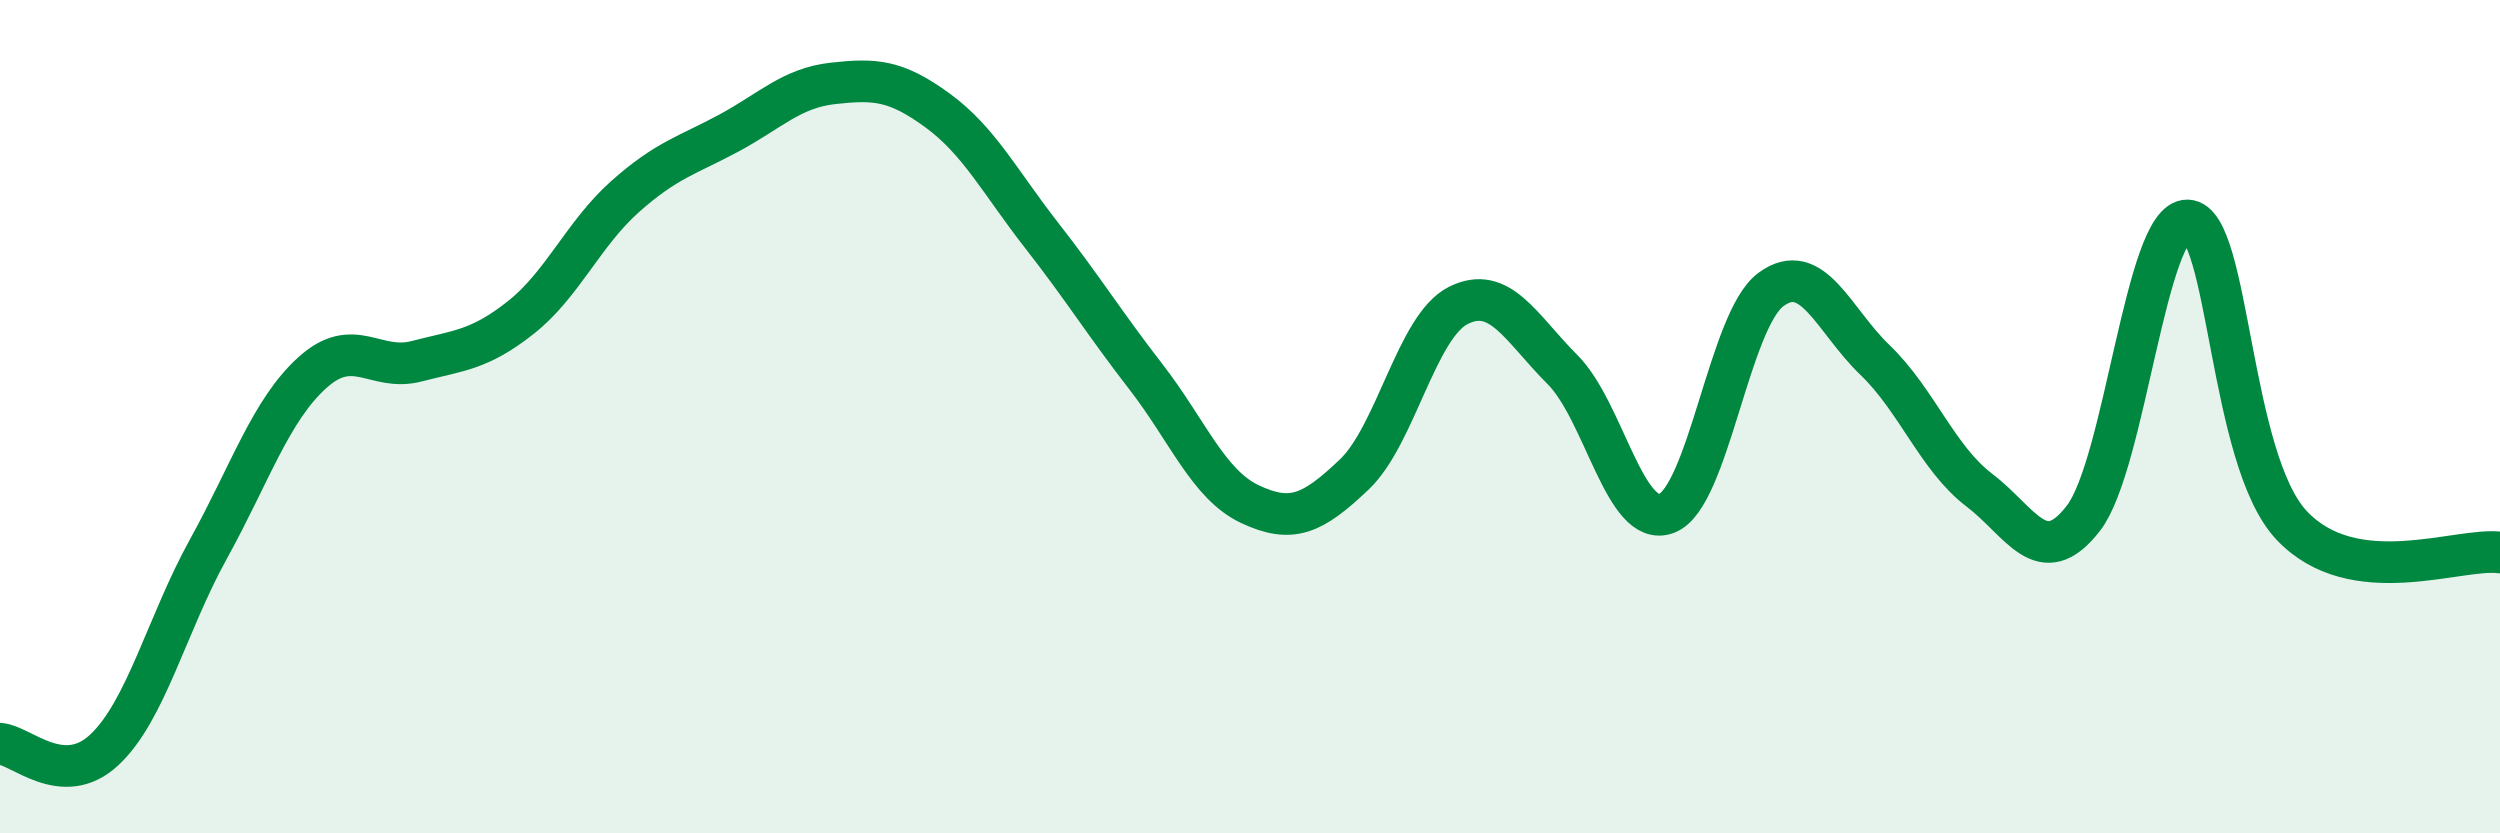 
    <svg width="60" height="20" viewBox="0 0 60 20" xmlns="http://www.w3.org/2000/svg">
      <path
        d="M 0,17.85 C 0.5,17.88 1.5,18.93 2.5,18 C 3.5,17.07 4,14.99 5,13.18 C 6,11.37 6.5,9.84 7.5,8.94 C 8.5,8.04 9,8.93 10,8.67 C 11,8.41 11.5,8.41 12.5,7.62 C 13.5,6.83 14,5.61 15,4.72 C 16,3.83 16.5,3.73 17.5,3.19 C 18.5,2.65 19,2.11 20,2 C 21,1.89 21.5,1.92 22.5,2.65 C 23.5,3.38 24,4.37 25,5.65 C 26,6.93 26.5,7.75 27.5,9.04 C 28.5,10.33 29,11.63 30,12.1 C 31,12.57 31.5,12.34 32.5,11.39 C 33.5,10.44 34,7.83 35,7.33 C 36,6.83 36.5,7.87 37.5,8.87 C 38.5,9.87 39,12.7 40,12.32 C 41,11.94 41.5,7.69 42.5,6.95 C 43.5,6.21 44,7.68 45,8.64 C 46,9.6 46.5,11 47.5,11.76 C 48.5,12.52 49,13.73 50,12.44 C 51,11.15 51.5,5.26 52.5,5.29 C 53.5,5.32 53.5,11.02 55,12.61 C 56.5,14.2 59,13.13 60,13.26L60 20L0 20Z"
        fill="#008740"
        opacity="0.1"
        stroke-linecap="round"
        stroke-linejoin="round"
      />
      <path
        d="M 0,17.85 C 0.5,17.88 1.5,18.93 2.5,18 C 3.5,17.07 4,14.99 5,13.18 C 6,11.37 6.5,9.84 7.5,8.94 C 8.5,8.04 9,8.93 10,8.67 C 11,8.41 11.5,8.41 12.5,7.62 C 13.5,6.83 14,5.61 15,4.72 C 16,3.83 16.5,3.73 17.5,3.19 C 18.5,2.65 19,2.11 20,2 C 21,1.89 21.5,1.92 22.5,2.65 C 23.5,3.38 24,4.37 25,5.65 C 26,6.93 26.5,7.75 27.5,9.04 C 28.5,10.33 29,11.63 30,12.1 C 31,12.57 31.5,12.34 32.5,11.39 C 33.5,10.44 34,7.83 35,7.33 C 36,6.83 36.5,7.87 37.5,8.87 C 38.5,9.87 39,12.7 40,12.32 C 41,11.94 41.5,7.69 42.5,6.95 C 43.5,6.21 44,7.68 45,8.64 C 46,9.6 46.5,11 47.5,11.76 C 48.5,12.52 49,13.73 50,12.44 C 51,11.15 51.5,5.26 52.5,5.29 C 53.5,5.32 53.5,11.02 55,12.61 C 56.5,14.2 59,13.13 60,13.26"
        stroke="#008740"
        stroke-width="1"
        fill="none"
        stroke-linecap="round"
        stroke-linejoin="round"
      />
    </svg>
  